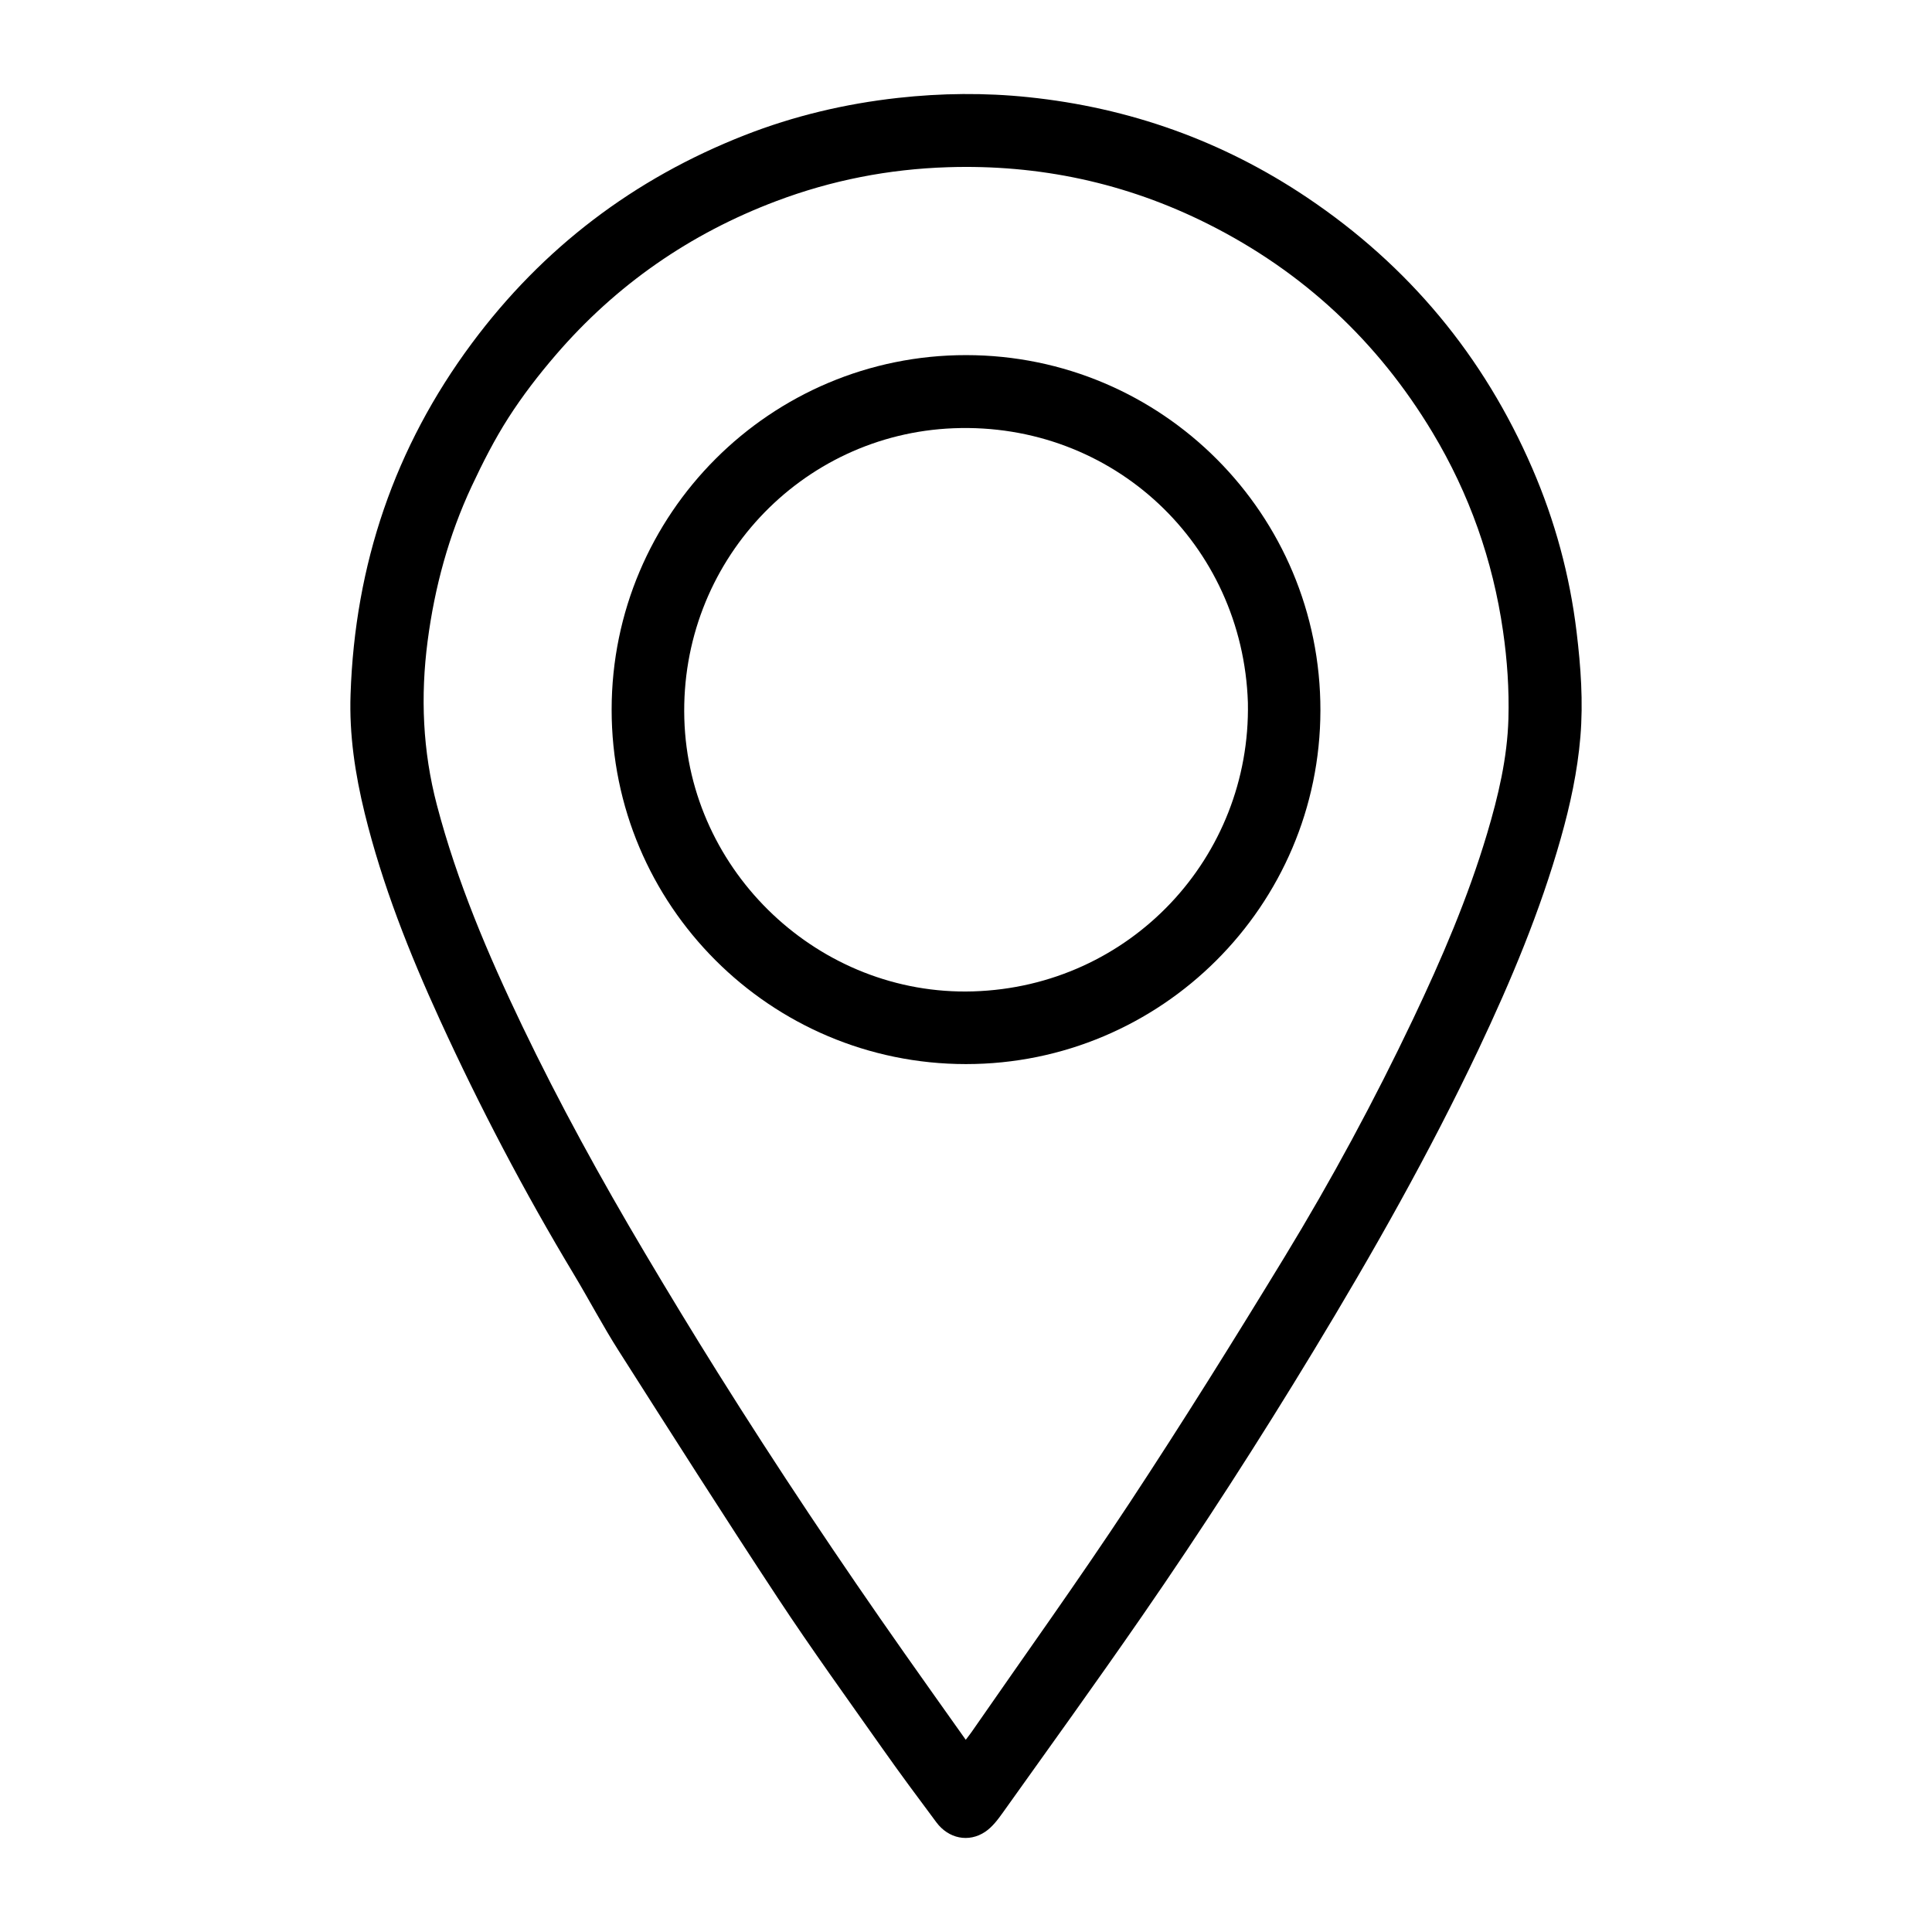 <?xml version="1.0" encoding="utf-8"?>
<!-- Generator: Adobe Illustrator 25.0.0, SVG Export Plug-In . SVG Version: 6.00 Build 0)  -->
<svg version="1.1" id="Layer_1" xmlns="http://www.w3.org/2000/svg" xmlns:xlink="http://www.w3.org/1999/xlink" x="0px" y="0px"
	 viewBox="0 0 1080 1080" style="enable-background:new 0 0 1080 1080;" xml:space="preserve">
<g>
	<g>
		<path d="M195.97,388.07c2.44-72.34,24.54-137.94,67.79-196.15c39.64-53.35,90.59-92.05,152.43-116.31
			c27.58-10.82,56.2-17.59,85.69-20.87c24.31-2.7,48.62-2.95,72.9-0.43c56.58,5.86,108.7,24.42,155.96,56.16
			c56.75,38.12,98.73,88.66,125.85,151.4c12.62,29.19,20.9,59.65,24.72,91.28c2.37,19.55,3.78,39.14,2.13,58.82
			c-1.62,19.24-5.68,38.03-10.93,56.58c-11.53,40.81-27.87,79.77-45.98,118.02c-27.48,58-59.05,113.77-92.29,168.63
			c-30.49,50.31-62.32,99.76-95.77,148.14c-25.51,36.91-51.76,73.3-77.81,109.83c-2.83,3.97-5.96,8.15-9.91,10.8
			c-9.23,6.21-20.51,3.83-27.28-5.24c-10.16-13.62-20.29-27.26-30.08-41.15c-19.71-27.98-39.77-55.74-58.6-84.3
			c-30.19-45.82-59.64-92.13-89.1-138.42c-8.83-13.88-16.49-28.5-24.97-42.61c-27.64-45.97-52.51-93.39-74.82-142.15
			c-17.08-37.34-32.19-75.43-42.01-115.42C198.53,432.81,195.17,410.69,195.97,388.07z M539.86,972.55c1.42-1.89,2.45-3.16,3.37-4.5
			c29.43-42.52,59.62-84.55,88.07-127.72c29.84-45.28,58.55-91.33,86.76-137.64c26.23-43.06,50.18-87.45,71.85-133.02
			c16-33.64,30.68-67.81,41.35-103.57c6.27-21.04,11.34-42.32,11.96-64.41c0.45-16.39-0.67-32.68-3.02-48.92
			c-5.71-39.63-18.8-76.68-39.37-110.94c-30.59-50.95-72.45-90-125.64-116.67c-45.76-22.94-94.3-33.32-145.44-31.68
			c-32.95,1.05-64.88,7.28-95.71,18.9c-48.39,18.23-89.66,46.87-123.38,86.06c-9.54,11.09-18.56,22.78-26.44,35.08
			c-7.79,12.16-14.4,25.17-20.53,38.27c-12.86,27.48-20.71,56.47-24.65,86.58c-4.04,30.91-2.76,61.38,5.18,91.63
			c11.28,42.95,28.56,83.56,47.68,123.44c20.82,43.42,44.01,85.58,68.58,126.97c13.32,22.45,26.87,44.78,40.73,66.9
			c33.32,53.18,68.18,105.35,104.27,156.69C516.77,940.07,528.18,956.06,539.86,972.55z"/>
		<path d="M540.09,198.51c109.54,0.06,198.18,88.96,198.03,198.62c-0.15,109.12-88.99,197.74-198.18,197.7
			c-109.36-0.05-198.09-88.85-198.03-198.2C341.98,287.19,430.74,198.45,540.09,198.51z M697.58,392.78
			c-2.87-88.57-75.49-156.88-164.48-153.39c-85.46,3.35-153,75.08-150.56,162.33c2.4,85.89,75.64,155.04,161.39,152.47
			C631.78,551.56,699.3,479.25,697.58,392.78z"/>
	</g>
</g>
</svg>
